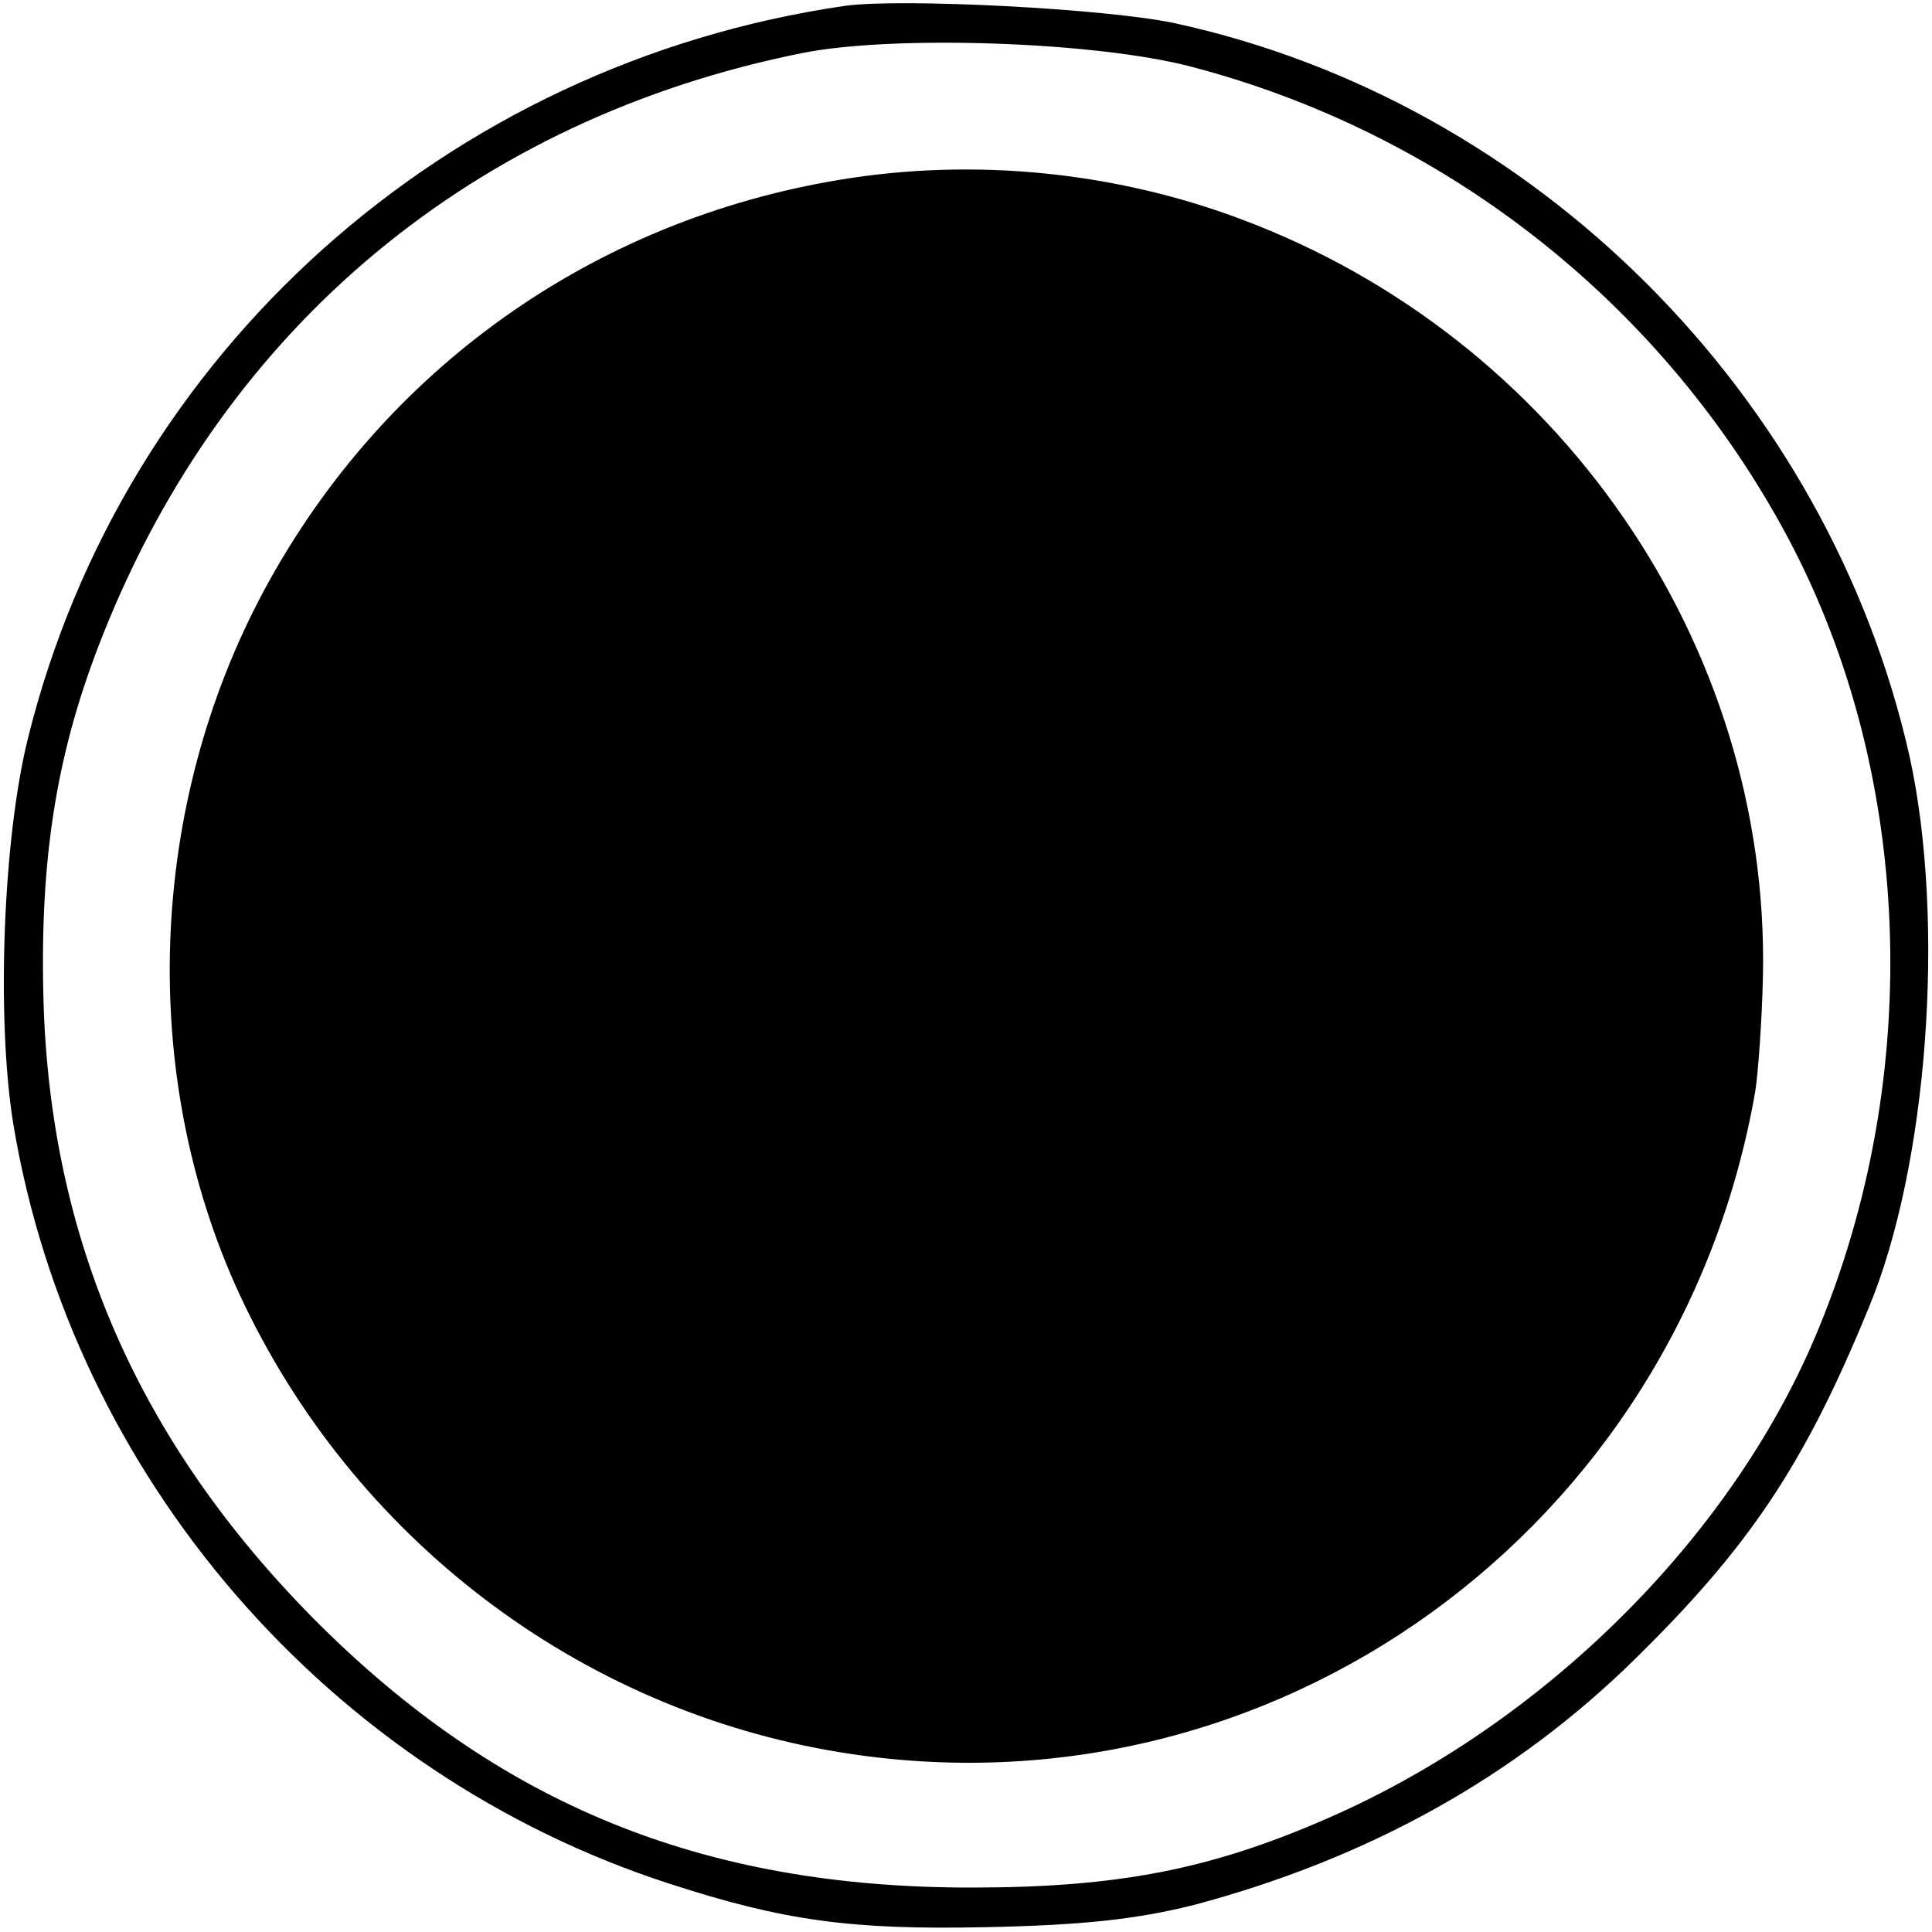 <?xml version="1.0" standalone="no"?>
<!DOCTYPE svg PUBLIC "-//W3C//DTD SVG 20010904//EN"
 "http://www.w3.org/TR/2001/REC-SVG-20010904/DTD/svg10.dtd">
<svg version="1.0" xmlns="http://www.w3.org/2000/svg"
 width="200pt" height="200pt" viewBox="0 0 200 200"
 preserveAspectRatio="xMidYMid meet">
<g transform="translate(0,200) scale(0.1,-0.1)"
fill="#000000" stroke="none">
<path d="M875 1994 c-413 -60 -747 -359 -846 -758 -26 -104 -33 -292 -15 -401
61 -364 327 -671 679 -785 117 -38 187 -48 327 -45 100 2 156 8 216 23 180 48
332 132 457 255 118 116 175 201 241 362 62 148 80 401 43 571 -84 375 -388
679 -761 760 -70 15 -282 26 -341 18z m358 -63 c260 -68 481 -240 611 -475
137 -247 150 -569 35 -840 -89 -210 -282 -401 -504 -498 -121 -53 -217 -72
-370 -72 -278 0 -489 86 -680 278 -181 183 -273 392 -280 641 -4 149 14 259
62 379 127 319 385 533 723 601 94 19 304 12 403 -14z"/>
<path d="M870 1814 c-256 -42 -473 -196 -596 -424 -121 -224 -131 -503 -26
-730 117 -252 351 -430 622 -474 448 -73 868 231 947 684 3 19 7 73 8 120 7
342 -211 660 -540 783 -130 49 -276 64 -415 41z"/>
</g>
</svg>
